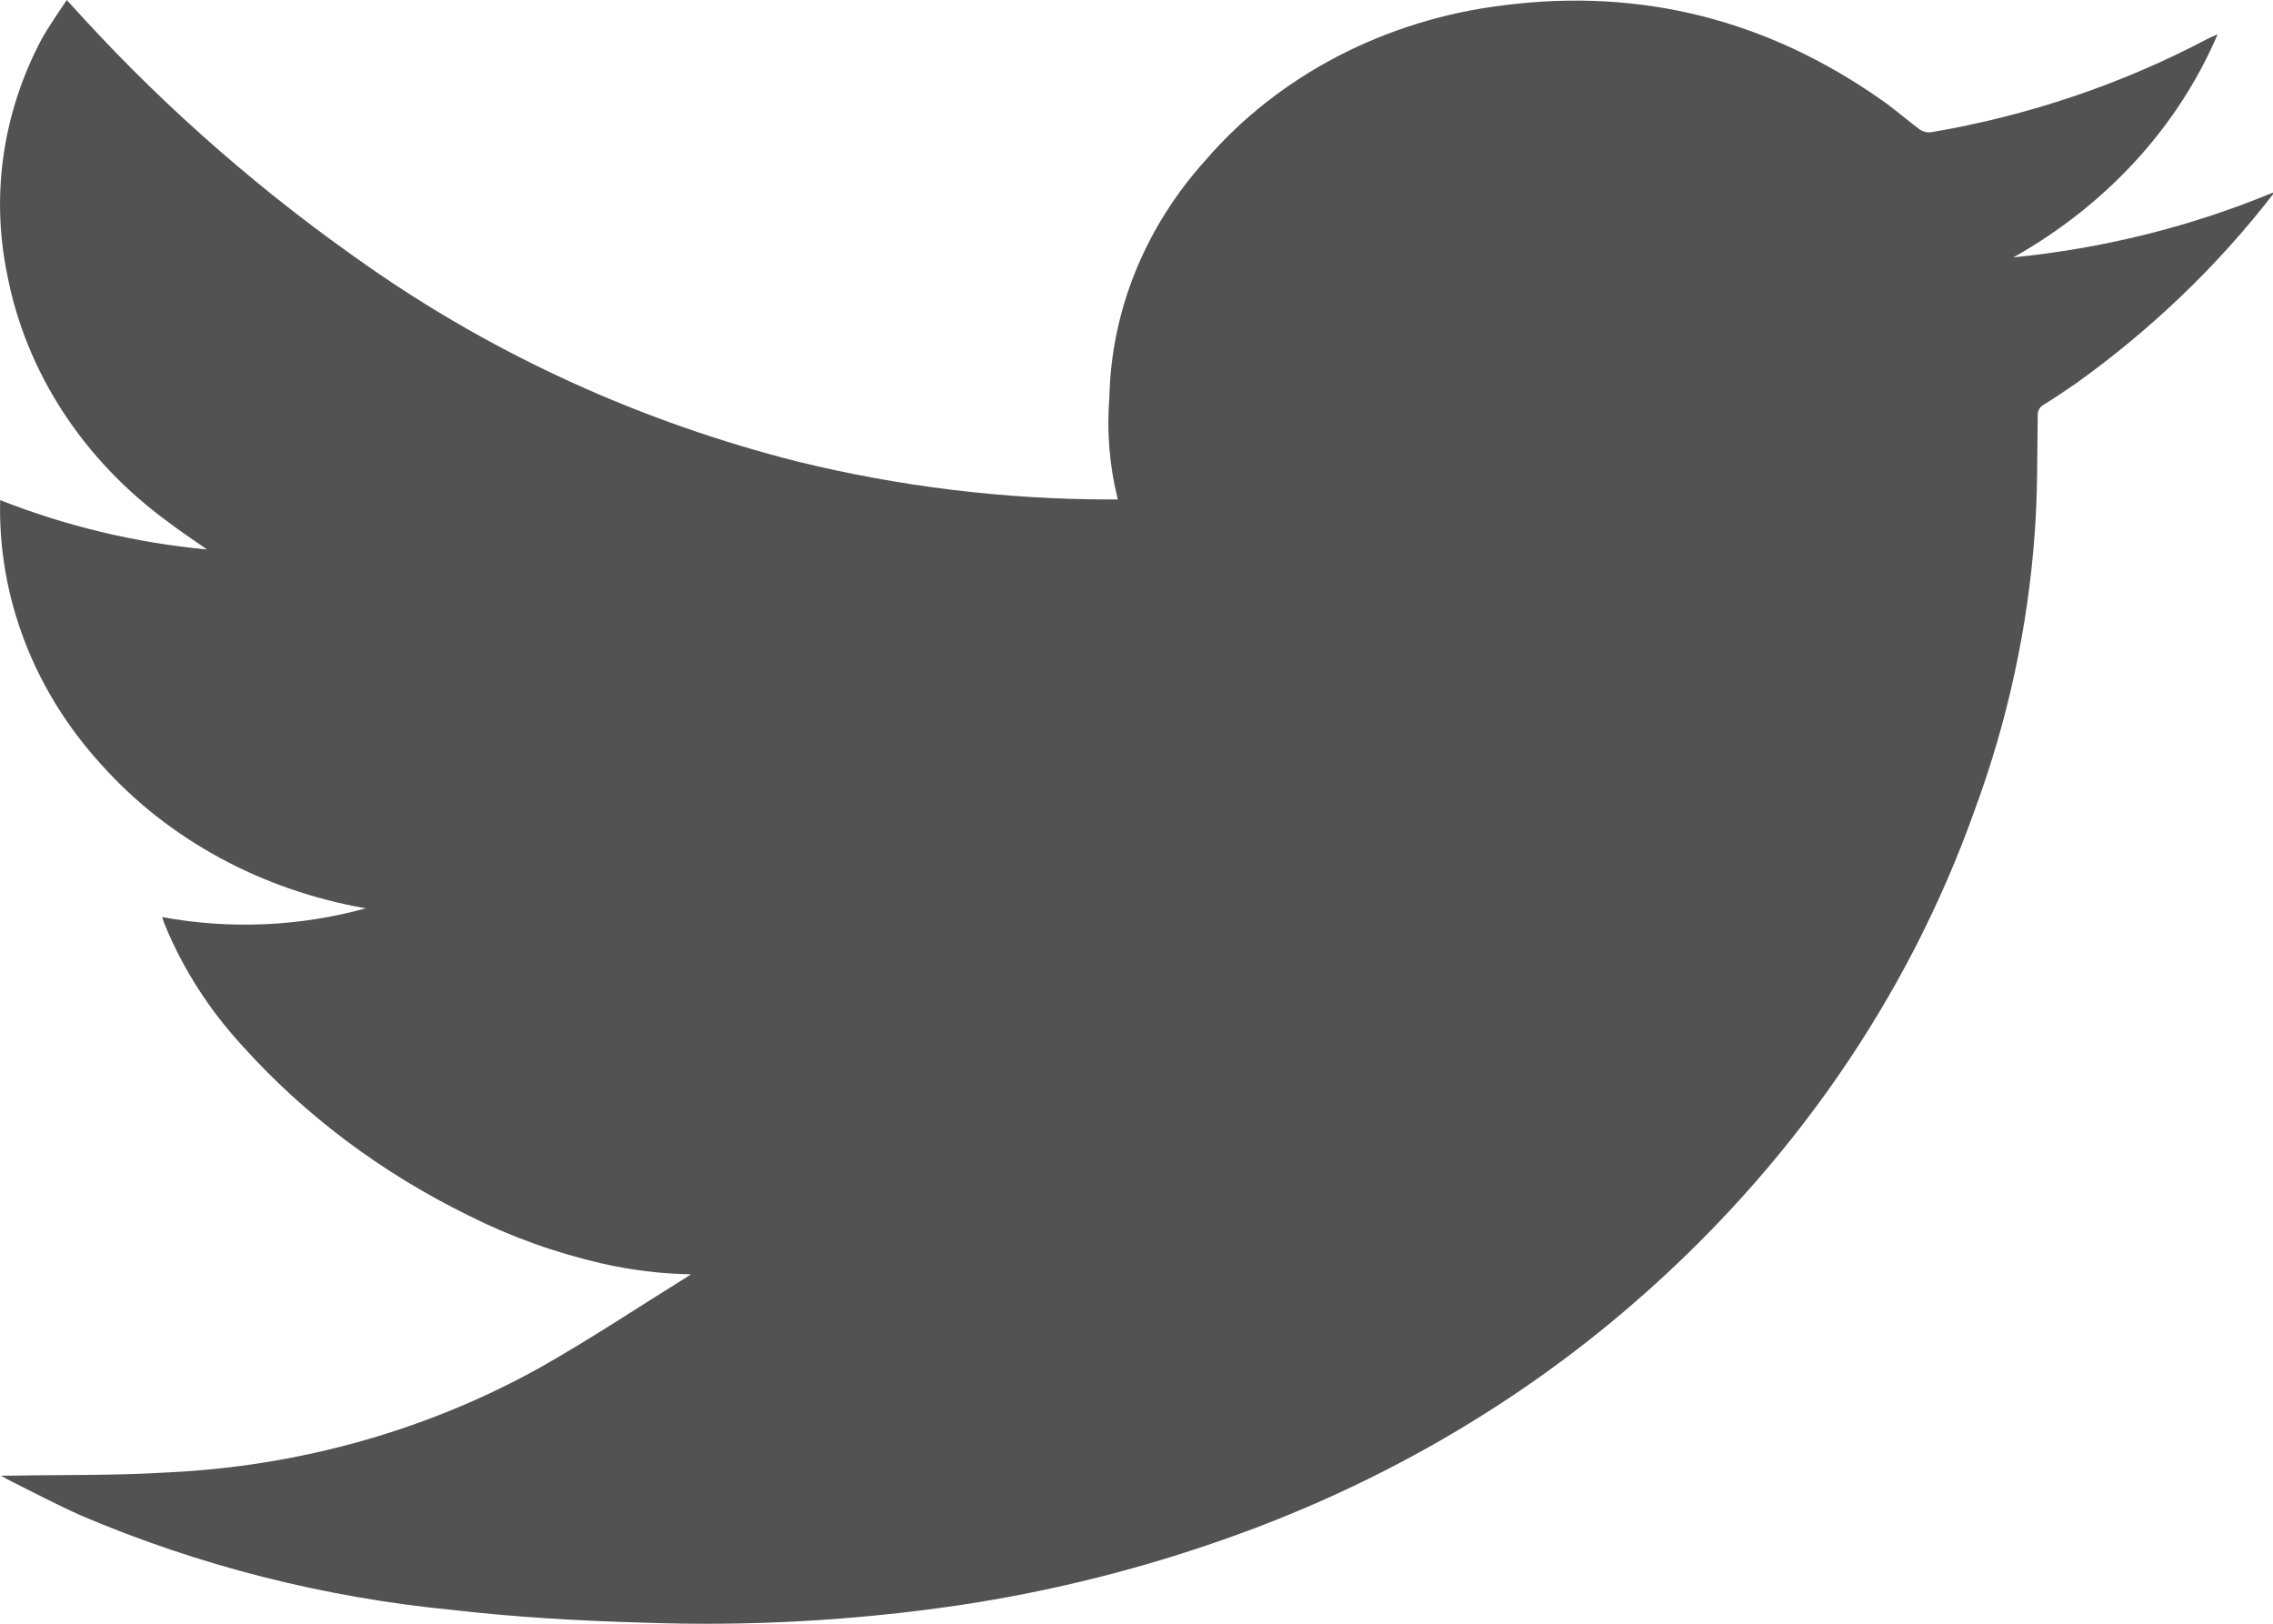 <svg width="14" height="10" viewBox="0 0 14 10" fill="none" xmlns="http://www.w3.org/2000/svg">
<path d="M4.256 7.848C4.07 7.845 3.886 7.822 3.706 7.781C3.42 7.715 3.144 7.616 2.886 7.486C2.35 7.223 1.876 6.868 1.491 6.439C1.288 6.218 1.127 5.967 1.016 5.697C1.01 5.682 1.005 5.667 0.999 5.648C1.416 5.725 1.847 5.706 2.253 5.594C1.614 5.483 1.038 5.171 0.627 4.712C0.208 4.255 -0.014 3.675 0.001 3.08C0.406 3.24 0.836 3.343 1.275 3.384C1.189 3.324 1.111 3.272 1.036 3.215C0.512 2.833 0.159 2.291 0.044 1.689C-0.057 1.197 0.018 0.688 0.258 0.238C0.302 0.16 0.357 0.082 0.411 0L0.52 0.119C1.04 0.685 1.627 1.196 2.271 1.643C3.059 2.193 3.957 2.601 4.914 2.843C5.542 2.997 6.19 3.076 6.841 3.076C6.855 3.076 6.868 3.076 6.885 3.076C6.833 2.869 6.816 2.656 6.833 2.444C6.845 1.912 7.053 1.4 7.424 0.988C7.874 0.465 8.532 0.122 9.257 0.033C10.121 -0.078 10.894 0.13 11.582 0.611C11.668 0.67 11.743 0.737 11.826 0.799C11.845 0.811 11.868 0.817 11.891 0.815C12.494 0.713 13.073 0.517 13.603 0.236L13.659 0.211C13.416 0.781 12.974 1.263 12.401 1.585C12.954 1.53 13.494 1.396 14 1.186C14 1.196 14 1.2 13.995 1.203C13.655 1.641 13.247 2.032 12.784 2.363C12.72 2.407 12.656 2.45 12.59 2.491C12.578 2.498 12.567 2.507 12.56 2.519C12.553 2.531 12.55 2.544 12.551 2.557C12.547 2.801 12.551 3.045 12.532 3.288C12.49 3.867 12.366 4.438 12.163 4.988C11.751 6.148 11.025 7.195 10.053 8.034C9.341 8.65 8.505 9.135 7.591 9.462C7.048 9.657 6.483 9.8 5.907 9.886C5.263 9.981 4.61 10.017 3.958 9.993C3.566 9.982 3.176 9.96 2.787 9.915C1.993 9.838 1.22 9.641 0.498 9.333C0.348 9.266 0.204 9.19 0.058 9.117C0.045 9.111 0.033 9.103 0.006 9.088H0.069C0.391 9.082 0.713 9.088 1.034 9.068C1.847 9.03 2.637 8.807 3.33 8.42C3.636 8.247 3.929 8.052 4.227 7.867L4.256 7.848Z" fill="#525252"/>
</svg>
